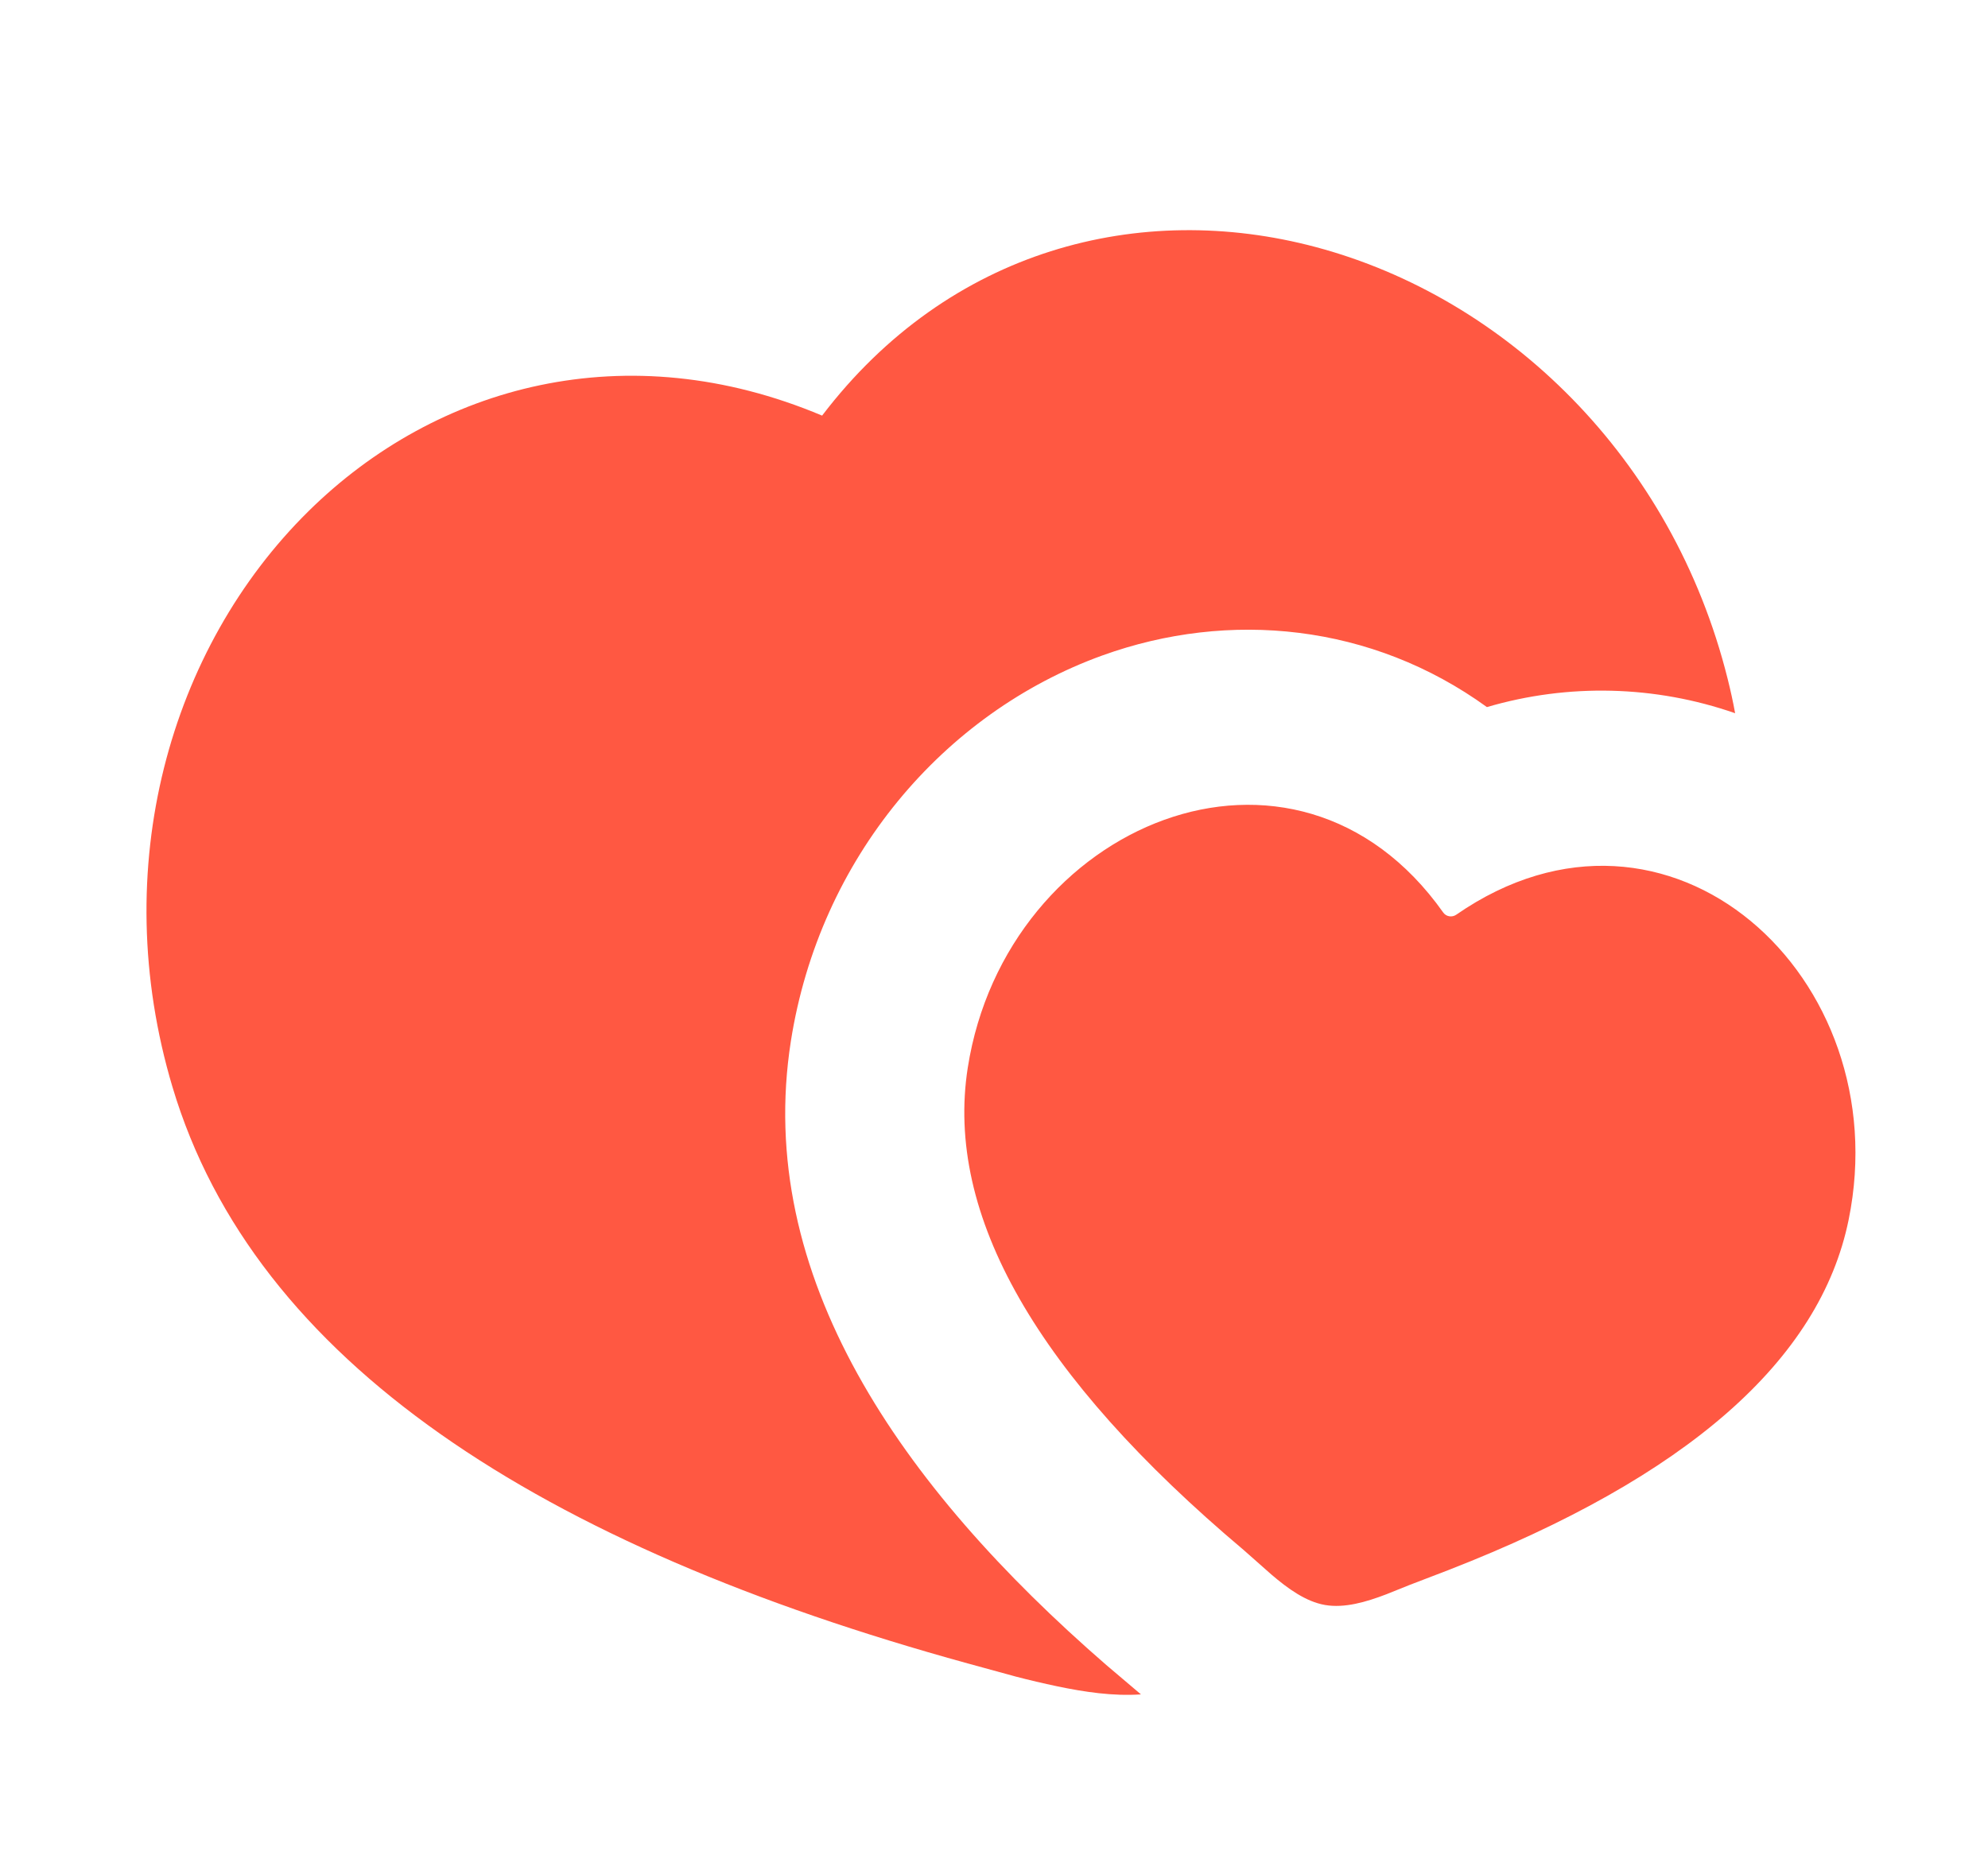 <?xml version="1.0" encoding="UTF-8"?> <svg xmlns="http://www.w3.org/2000/svg" width="60" height="56" viewBox="0 0 60 56" fill="none"><g clip-path="url(#clip0_340_637)" filter="url(#filter0_d_340_637)"><path d="M24.812 8.545C28.646 3.513 34.411 2.044 39.714 3.458C45.439 4.983 50.472 9.795 52.144 16.497C52.23 16.841 52.306 17.185 52.368 17.528C49.955 16.687 47.331 16.622 44.877 17.343C41.402 14.827 37.098 14.404 33.272 15.784C28.479 17.515 24.736 21.905 23.869 27.428C22.762 34.501 27.164 40.854 33.388 46.256L34.435 47.144C33.59 47.202 32.732 47.072 31.911 46.901C31.489 46.812 31.069 46.714 30.652 46.605L29.202 46.208C16.311 42.659 7.681 37.106 5.205 28.808C3.229 22.185 5.13 15.554 9.31 11.431C13.182 7.612 18.923 6.064 24.812 8.545ZM29.208 28.229C30.363 20.85 39.083 17.214 43.56 23.546C43.602 23.605 43.667 23.645 43.74 23.657C43.813 23.669 43.888 23.653 43.948 23.612C50.367 19.162 57.288 25.496 55.794 32.817C54.93 37.061 50.907 40.587 43.724 43.388L42.55 43.838L41.84 44.123C41.227 44.358 40.578 44.546 39.993 44.446C39.409 44.345 38.867 43.949 38.372 43.526L37.535 42.786C31.29 37.524 28.514 32.672 29.208 28.229Z" fill="#FF5842"></path></g><defs><filter id="filter0_d_340_637" x="-4" y="0" width="64" height="64" filterUnits="userSpaceOnUse" color-interpolation-filters="sRGB"><feFlood flood-opacity="0" result="BackgroundImageFix"></feFlood><feColorMatrix in="SourceAlpha" type="matrix" values="0 0 0 0 0 0 0 0 0 0 0 0 0 0 0 0 0 0 127 0" result="hardAlpha"></feColorMatrix><feOffset dy="4"></feOffset><feGaussianBlur stdDeviation="2"></feGaussianBlur><feComposite in2="hardAlpha" operator="out"></feComposite><feColorMatrix type="matrix" values="0 0 0 0 0 0 0 0 0 0 0 0 0 0 0 0 0 0 0.25 0"></feColorMatrix><feBlend mode="normal" in2="BackgroundImageFix" result="effect1_dropShadow_340_637"></feBlend><feBlend mode="normal" in="SourceGraphic" in2="effect1_dropShadow_340_637" result="shape"></feBlend></filter><clipPath id="clip0_340_637"><rect width="56" height="56" fill="white"></rect></clipPath></defs></svg> 